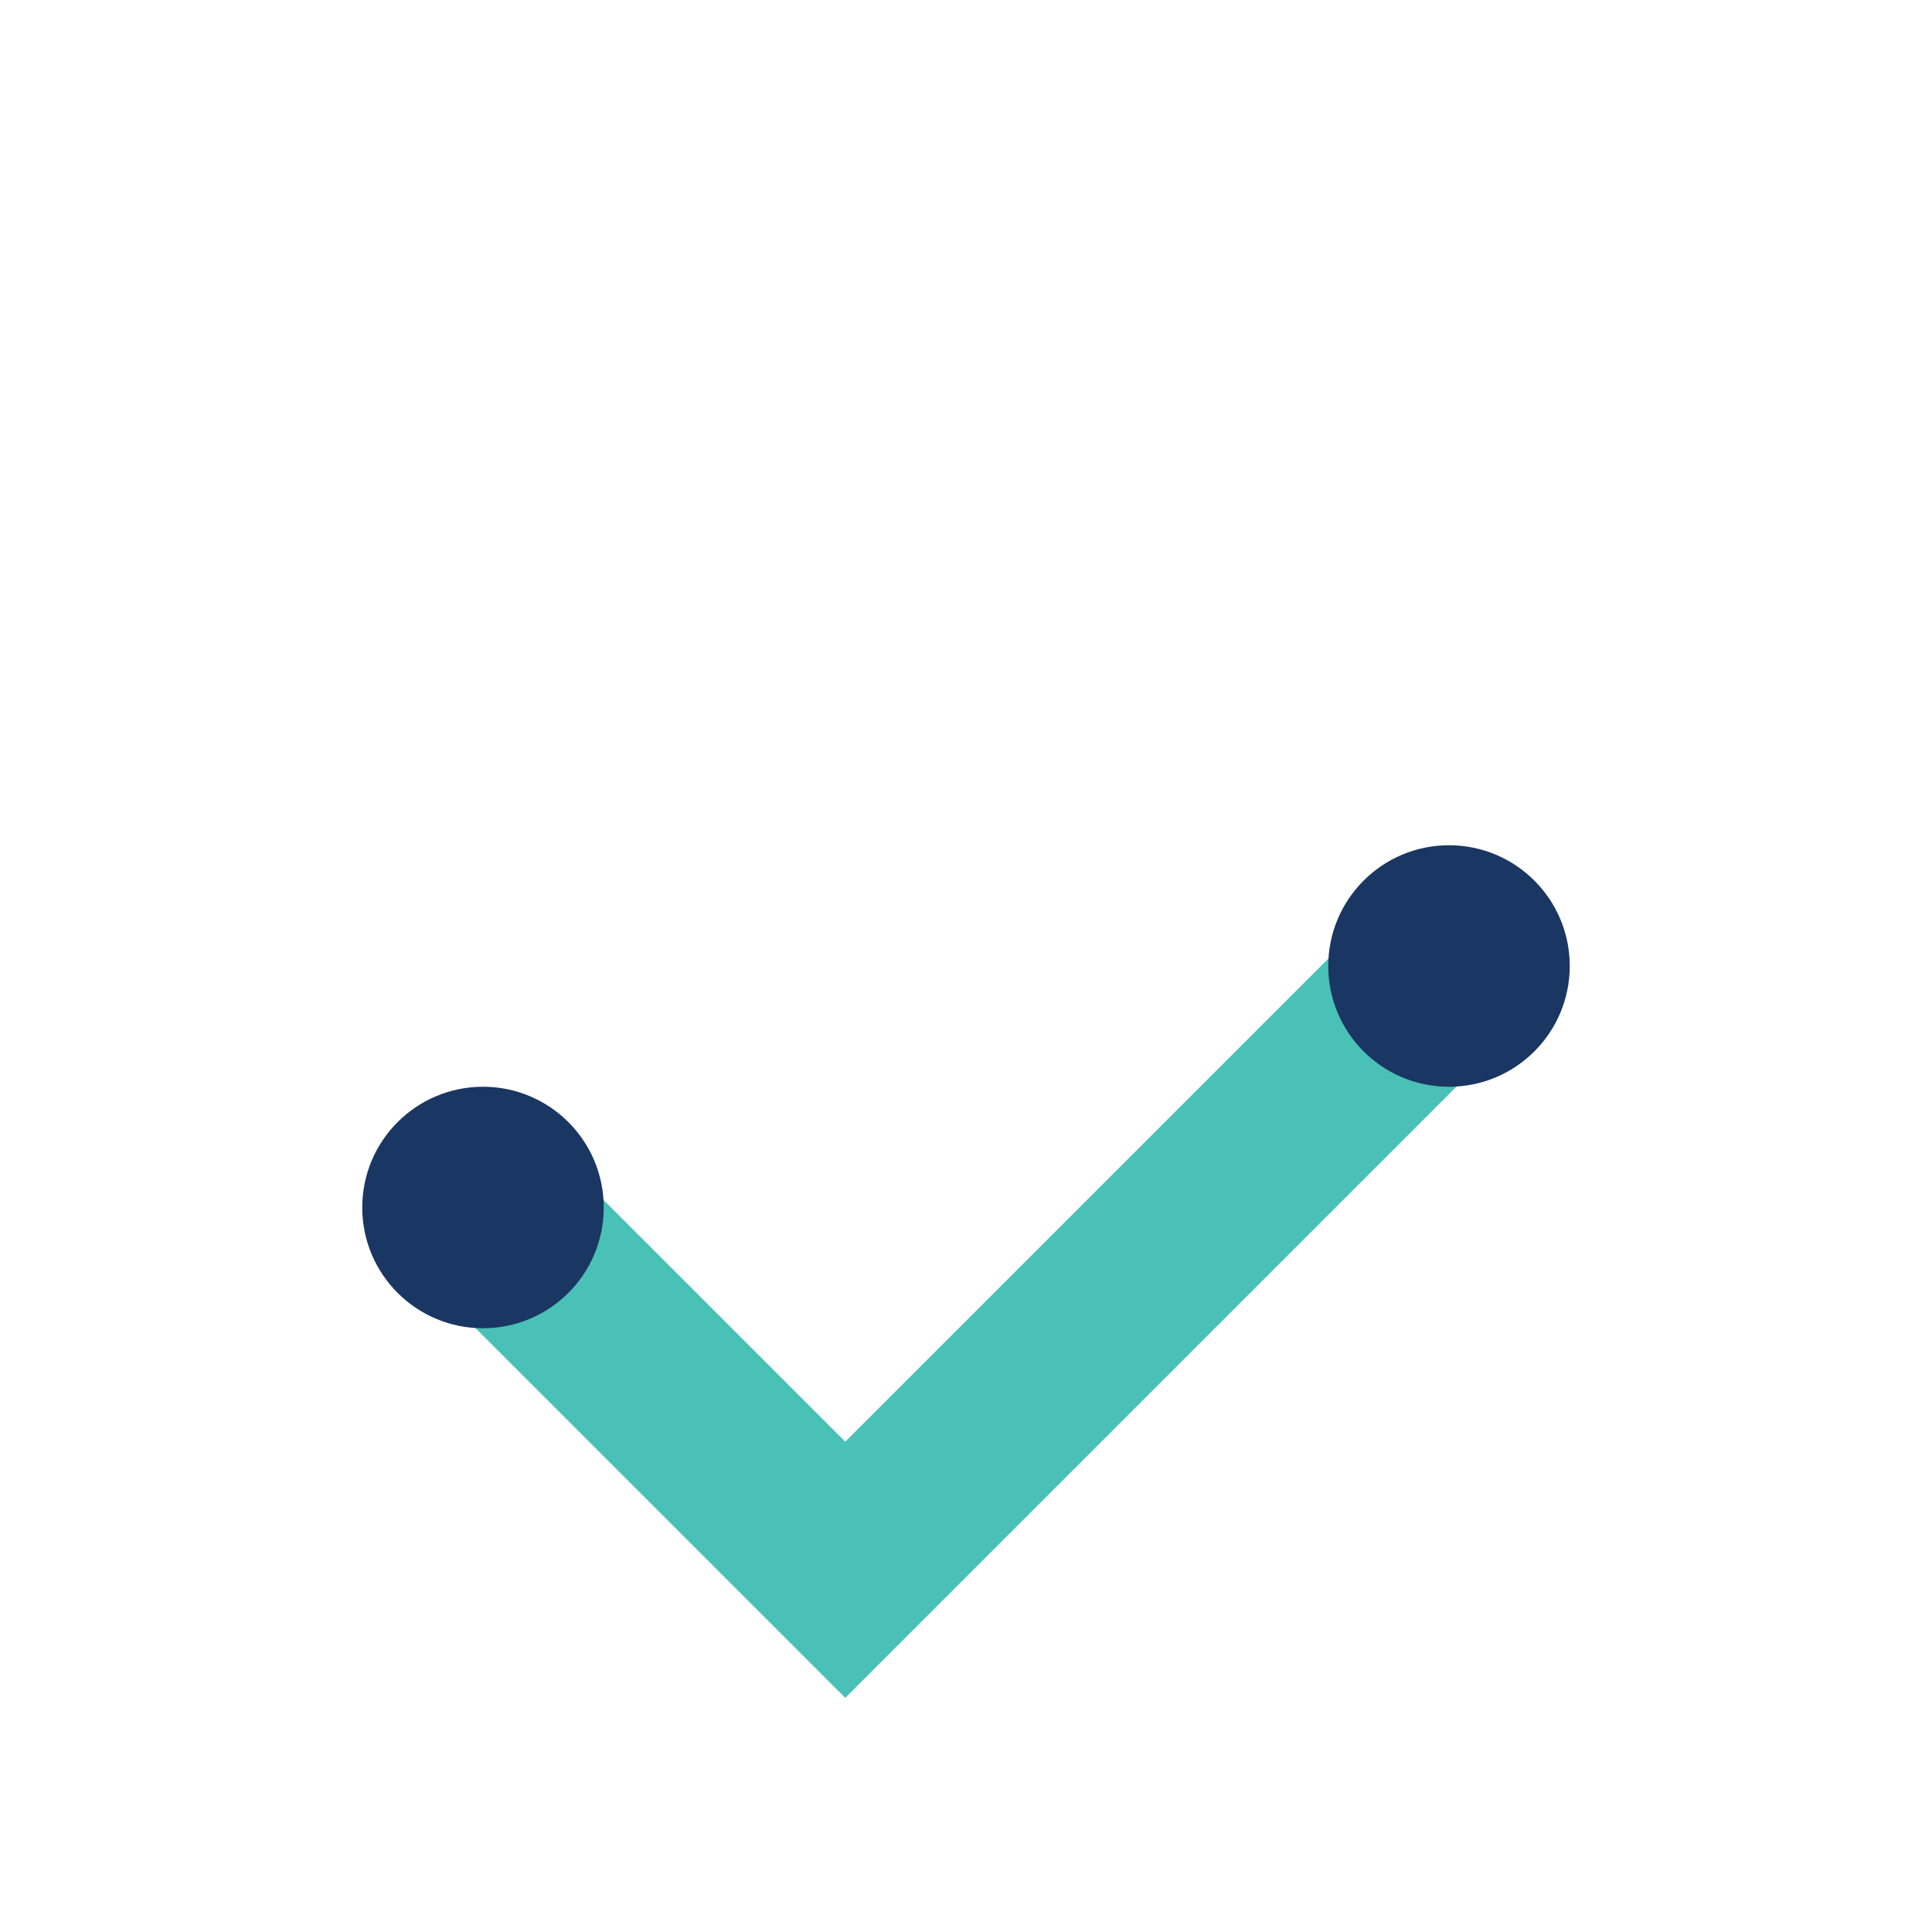 <?xml version="1.0" encoding="UTF-8"?>
<svg xmlns="http://www.w3.org/2000/svg" width="32" height="32" viewBox="0 0 32 32"><path d="M8 20l6 6 10-10" stroke="#49C1B6" stroke-width="3" fill="none" stroke-linecap="round"/><circle cx="8" cy="20" r="2" fill="#1A3662"/><circle cx="24" cy="16" r="2" fill="#1A3662"/></svg>